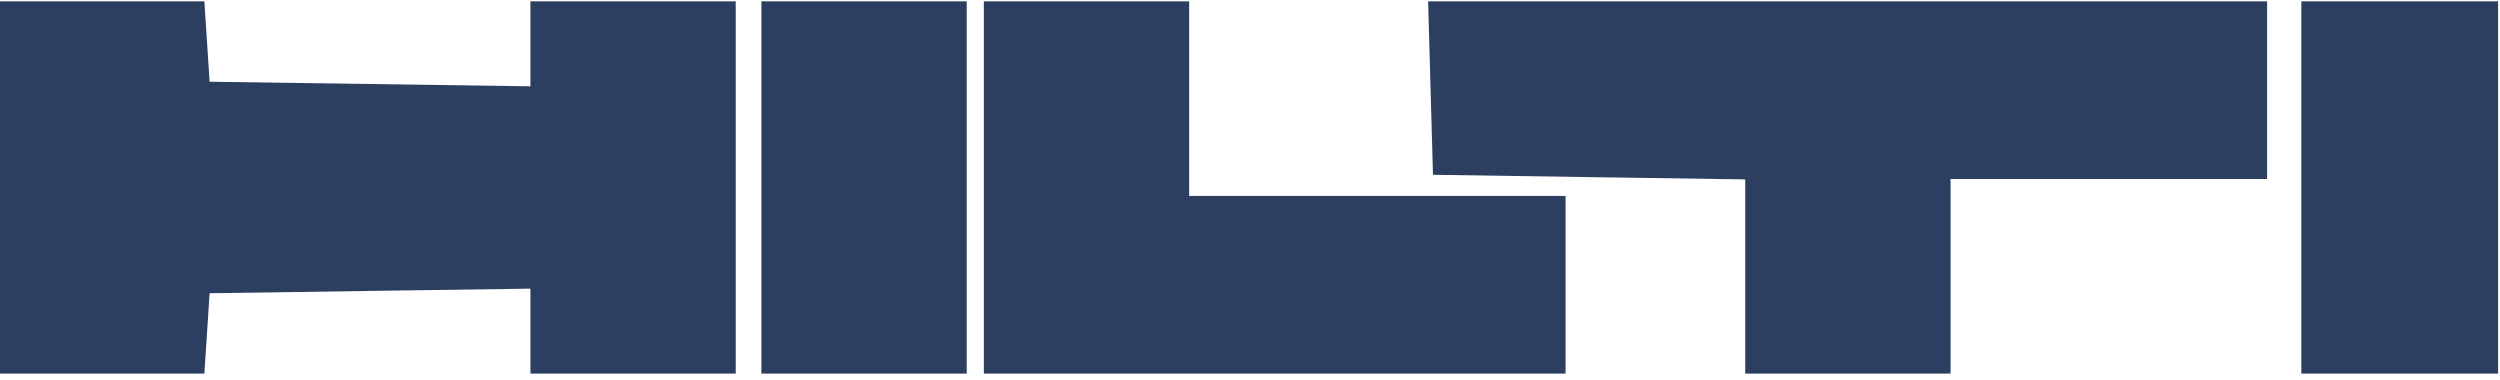 <?xml version="1.0" encoding="UTF-8"?> <svg xmlns="http://www.w3.org/2000/svg" width="263" height="40" viewBox="0 0 263 40" fill="none"> <path fill-rule="evenodd" clip-rule="evenodd" d="M0 19.723V39.304H10.751H21.501L21.776 35.076L22.05 30.849L38.925 30.606L55.8 30.364V34.834V39.304H66.6H77.4V19.723V0.142H66.6H55.8V4.611V9.081L38.925 8.839L22.05 8.597L21.776 4.369L21.501 0.142H10.751H0V19.723ZM80.1 19.723V39.304H90.9H101.7V19.723V0.142H90.9H80.1V19.723ZM103.5 19.723V39.304H134.1H164.7V29.959V20.613H144.9H125.1V10.377V0.142H114.3H103.5V19.723ZM150.493 9.265L150.75 18.388L167.175 18.631L183.6 18.873V29.089V39.304H194.4H205.2V29.068V18.833H221.85H238.5V9.487V0.142H194.368H150.237L150.493 9.265ZM242.1 19.723V39.304H252.45H262.8V19.723V0.142H252.45H242.1V19.723Z" fill="#2D3F60"></path> </svg> 